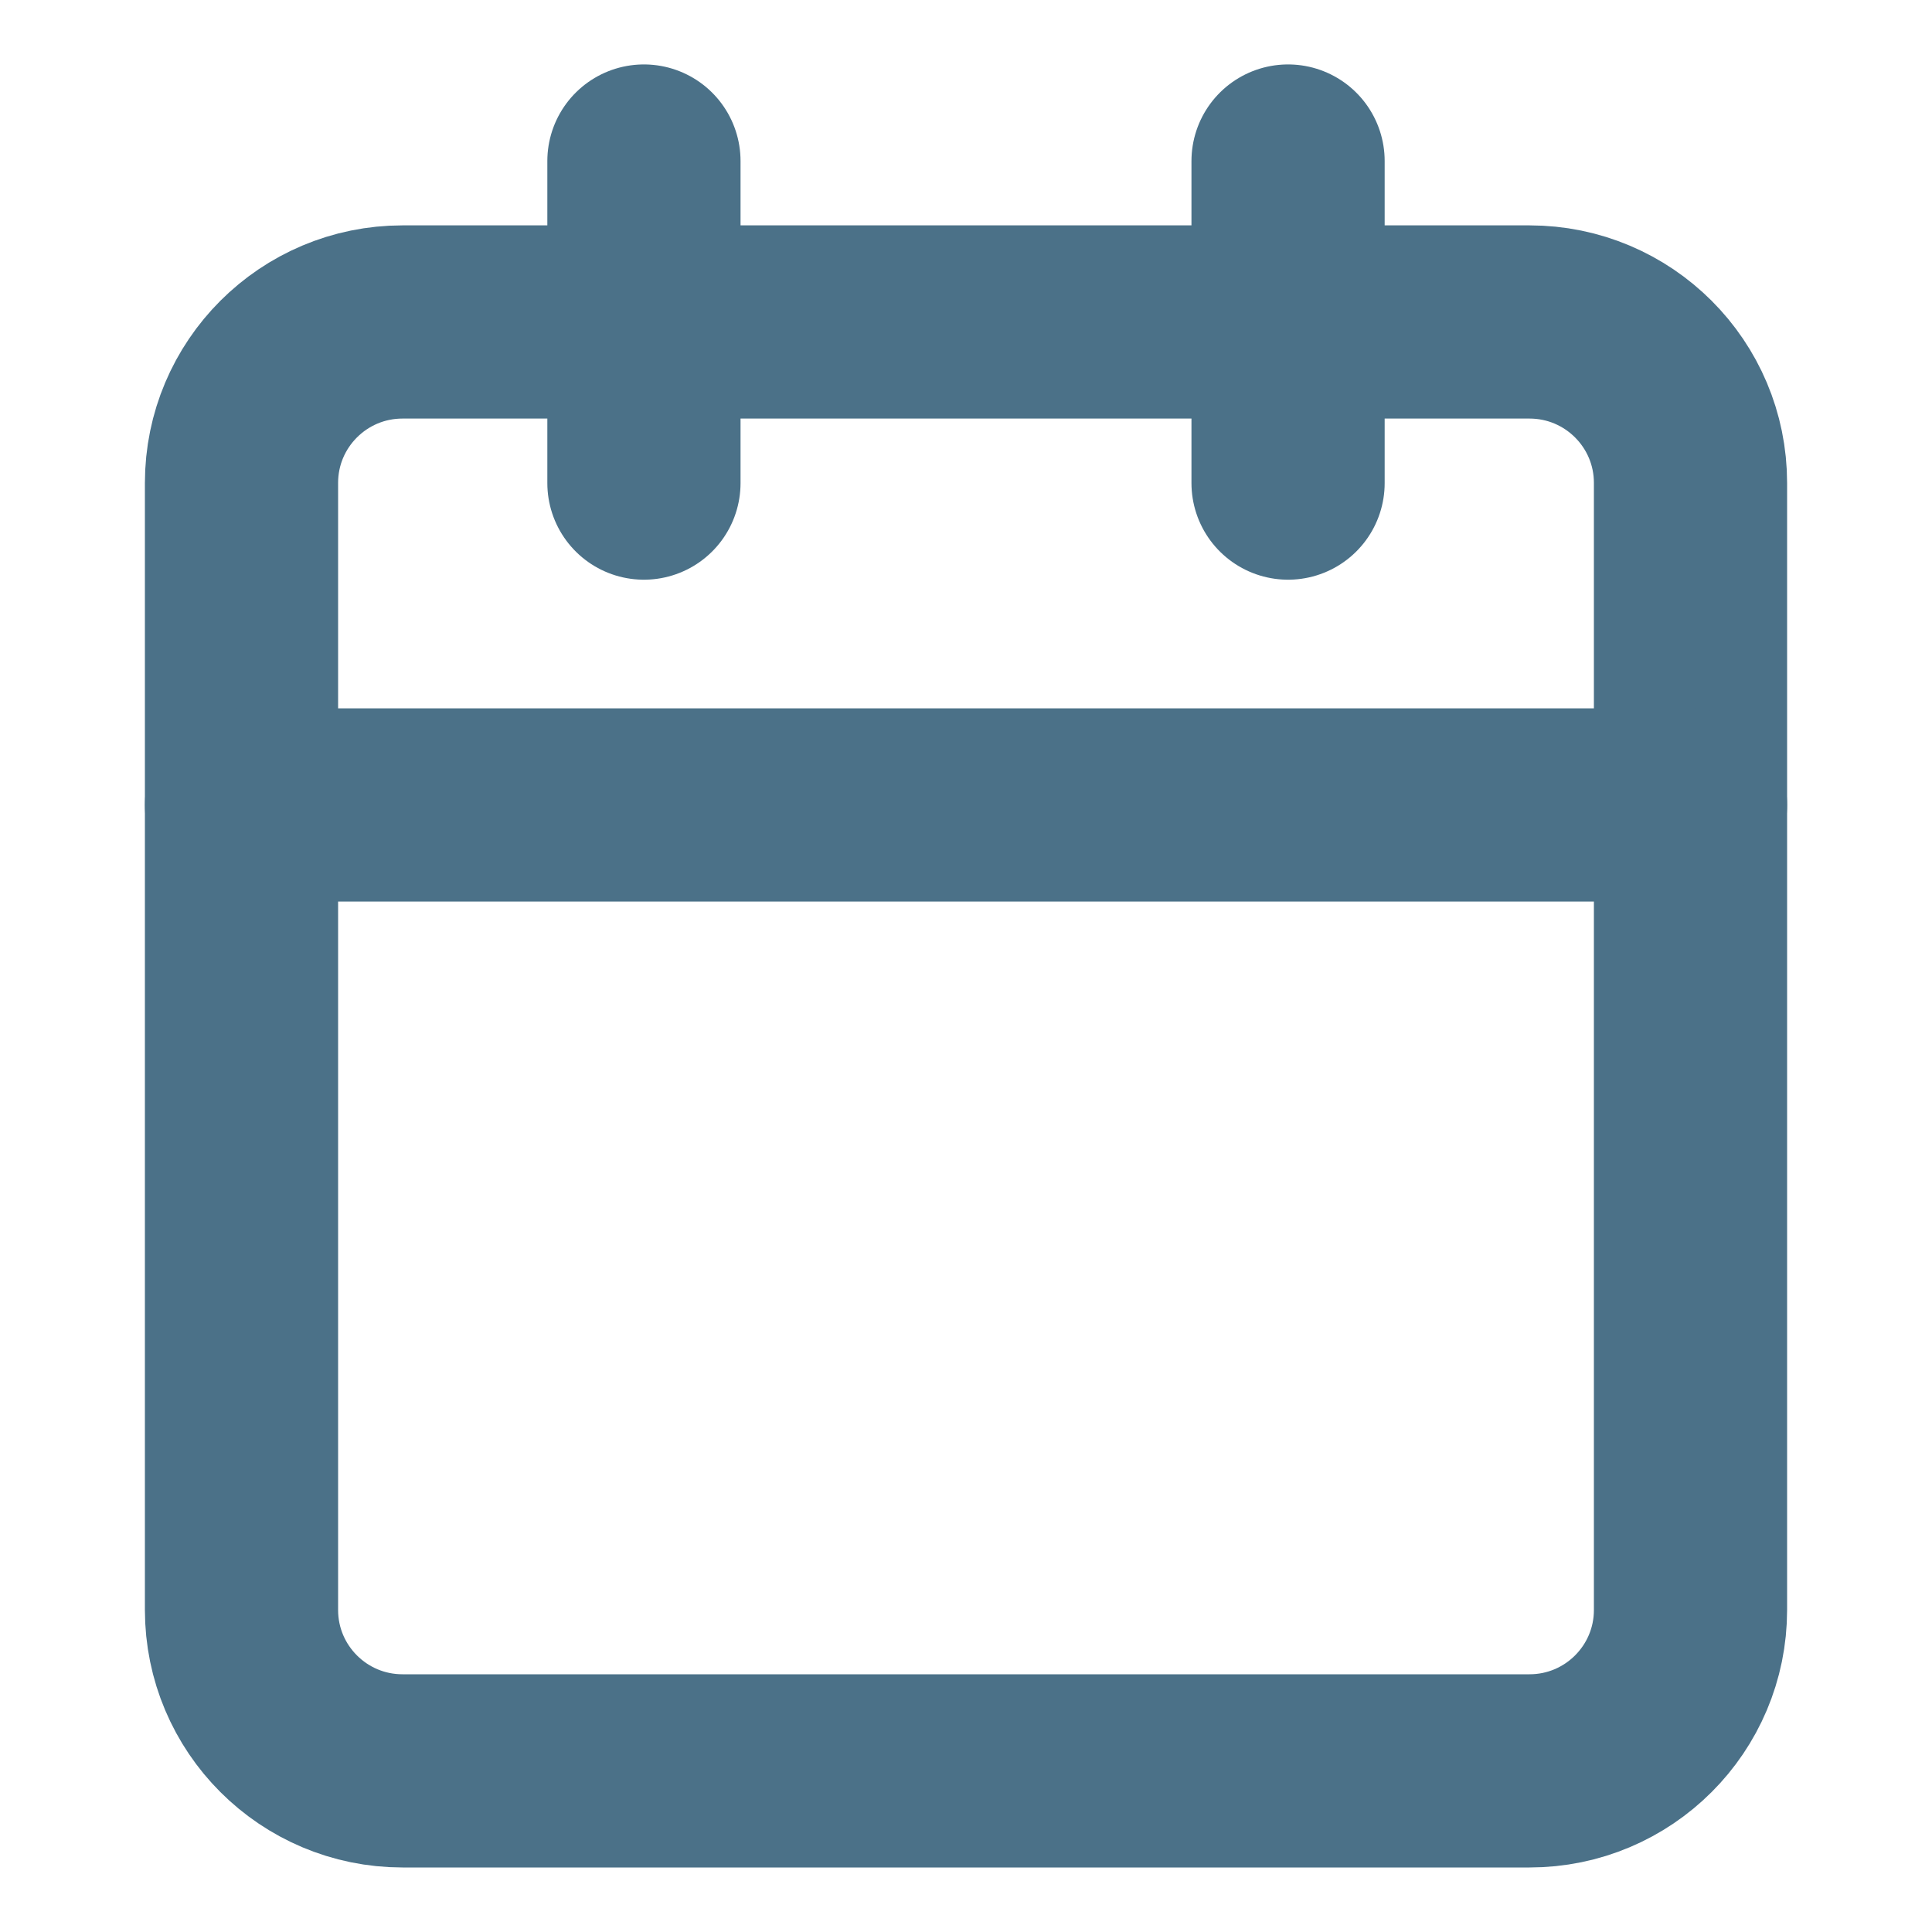 <svg width="20" height="20" viewBox="0 0 20 20" fill="none" xmlns="http://www.w3.org/2000/svg">
<path d="M15.833 3.333H4.167C3.246 3.333 2.5 4.079 2.5 4.999V16.666C2.5 17.586 3.246 18.332 4.167 18.332H15.833C16.754 18.332 17.5 17.586 17.5 16.666V4.999C17.5 4.079 16.754 3.333 15.833 3.333Z" stroke="#4B7188" stroke-width="2" stroke-linecap="round" stroke-linejoin="round"/>
<path d="M13.334 1.667V5.001" stroke="#4B7188" stroke-width="2" stroke-linecap="round" stroke-linejoin="round"/>
<path d="M6.666 1.667V5.001" stroke="#4B7188" stroke-width="2" stroke-linecap="round" stroke-linejoin="round"/>
<path d="M2.5 8.333H17.5" stroke="#4B7188" stroke-width="2" stroke-linecap="round" stroke-linejoin="round"/>
</svg>
